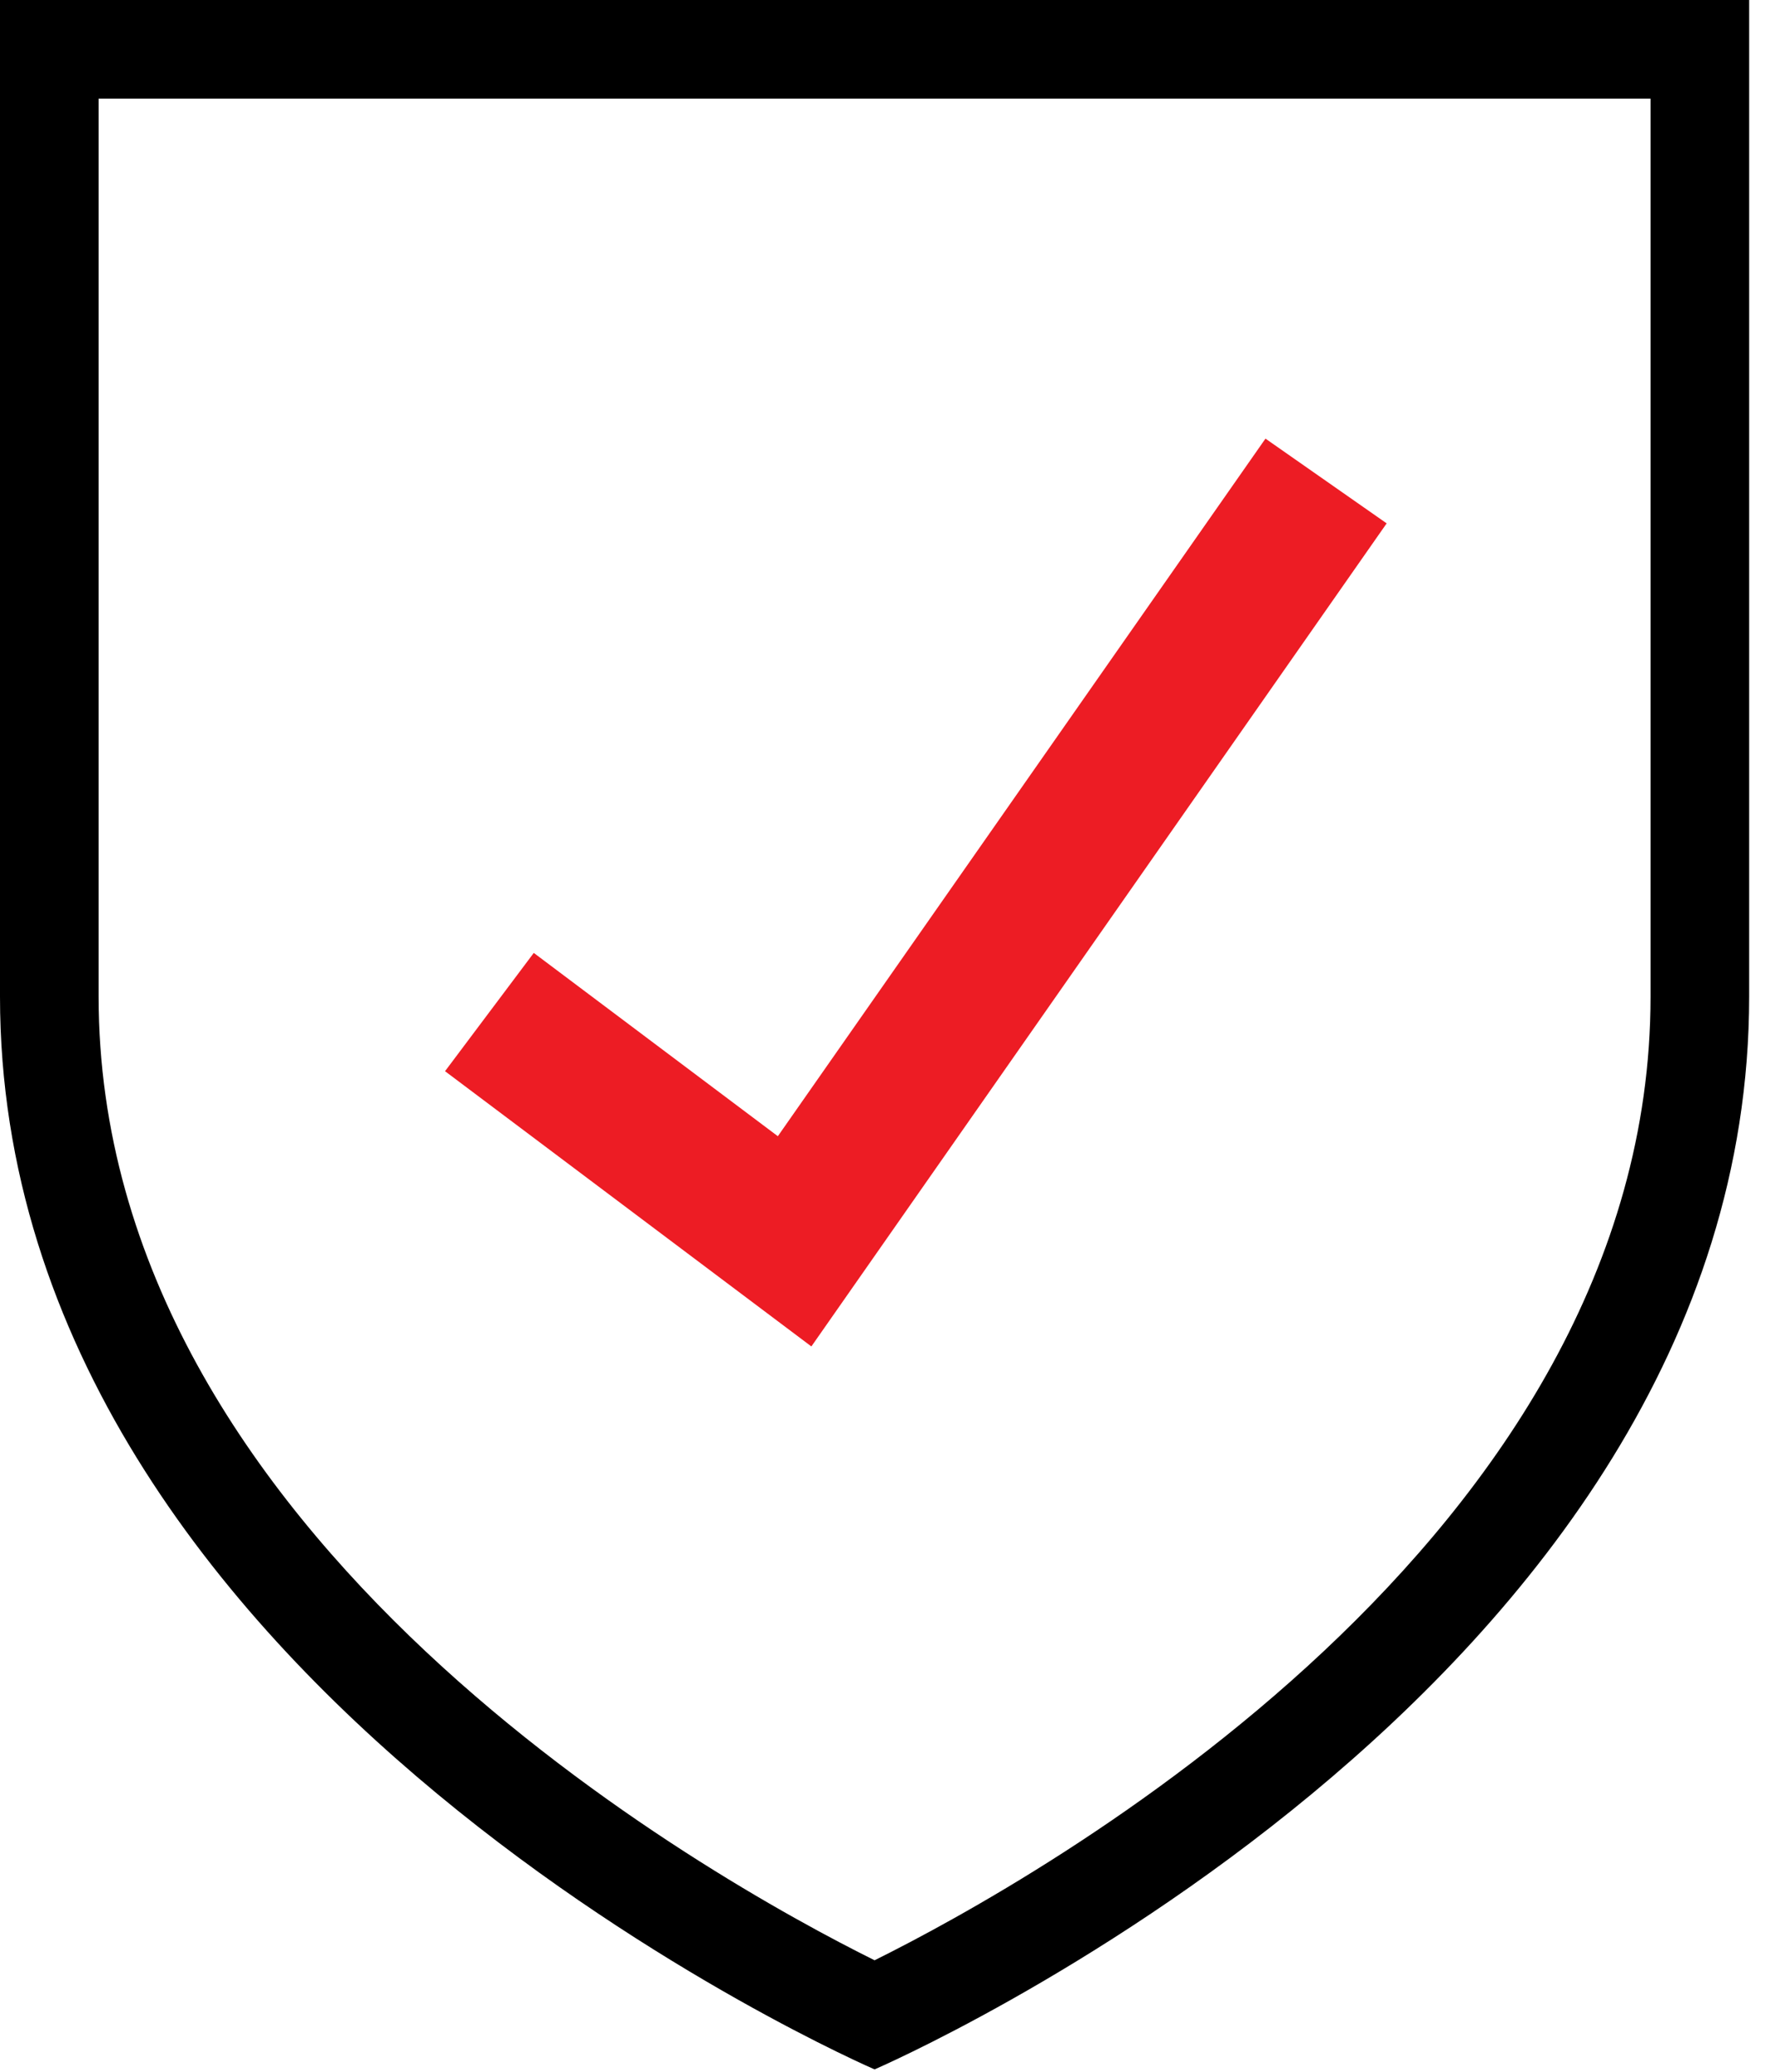 <?xml version="1.0" encoding="UTF-8" standalone="no"?>
<!DOCTYPE svg PUBLIC "-//W3C//DTD SVG 1.1//EN" "http://www.w3.org/Graphics/SVG/1.1/DTD/svg11.dtd">
<svg width="100%" height="100%" viewBox="0 0 18 21" version="1.1" xmlns="http://www.w3.org/2000/svg" xmlns:xlink="http://www.w3.org/1999/xlink" xml:space="preserve" xmlns:serif="http://www.serif.com/" style="fill-rule:evenodd;clip-rule:evenodd;stroke-linejoin:round;stroke-miterlimit:1.414;">
    <g transform="matrix(1,0,0,1,8.869,1.106)">
        <path d="M0,18.764C-1.649,17.945 -7.869,14.49 -7.869,8.995L-7.869,-0.106L7.869,-0.106L7.869,8.995C7.869,14.49 1.649,17.945 0,18.764M8.869,8.995L8.869,-1.106L-8.869,-1.106L-8.869,8.995C-8.869,16.048 0,19.87 0,19.87C0,19.87 8.869,16.048 8.869,8.995" style="fill-rule:nonzero;"/>
    </g>
    <g transform="matrix(1,0,0,1,7.888,6.577)">
        <path d="M0,4.94L-2.475,3.082L-3.375,4.281L0.34,7.071L6.174,-1.272L4.945,-2.131L0,4.94Z" style="fill:rgb(237,28,36);fill-rule:nonzero;"/>
    </g>
</svg>
